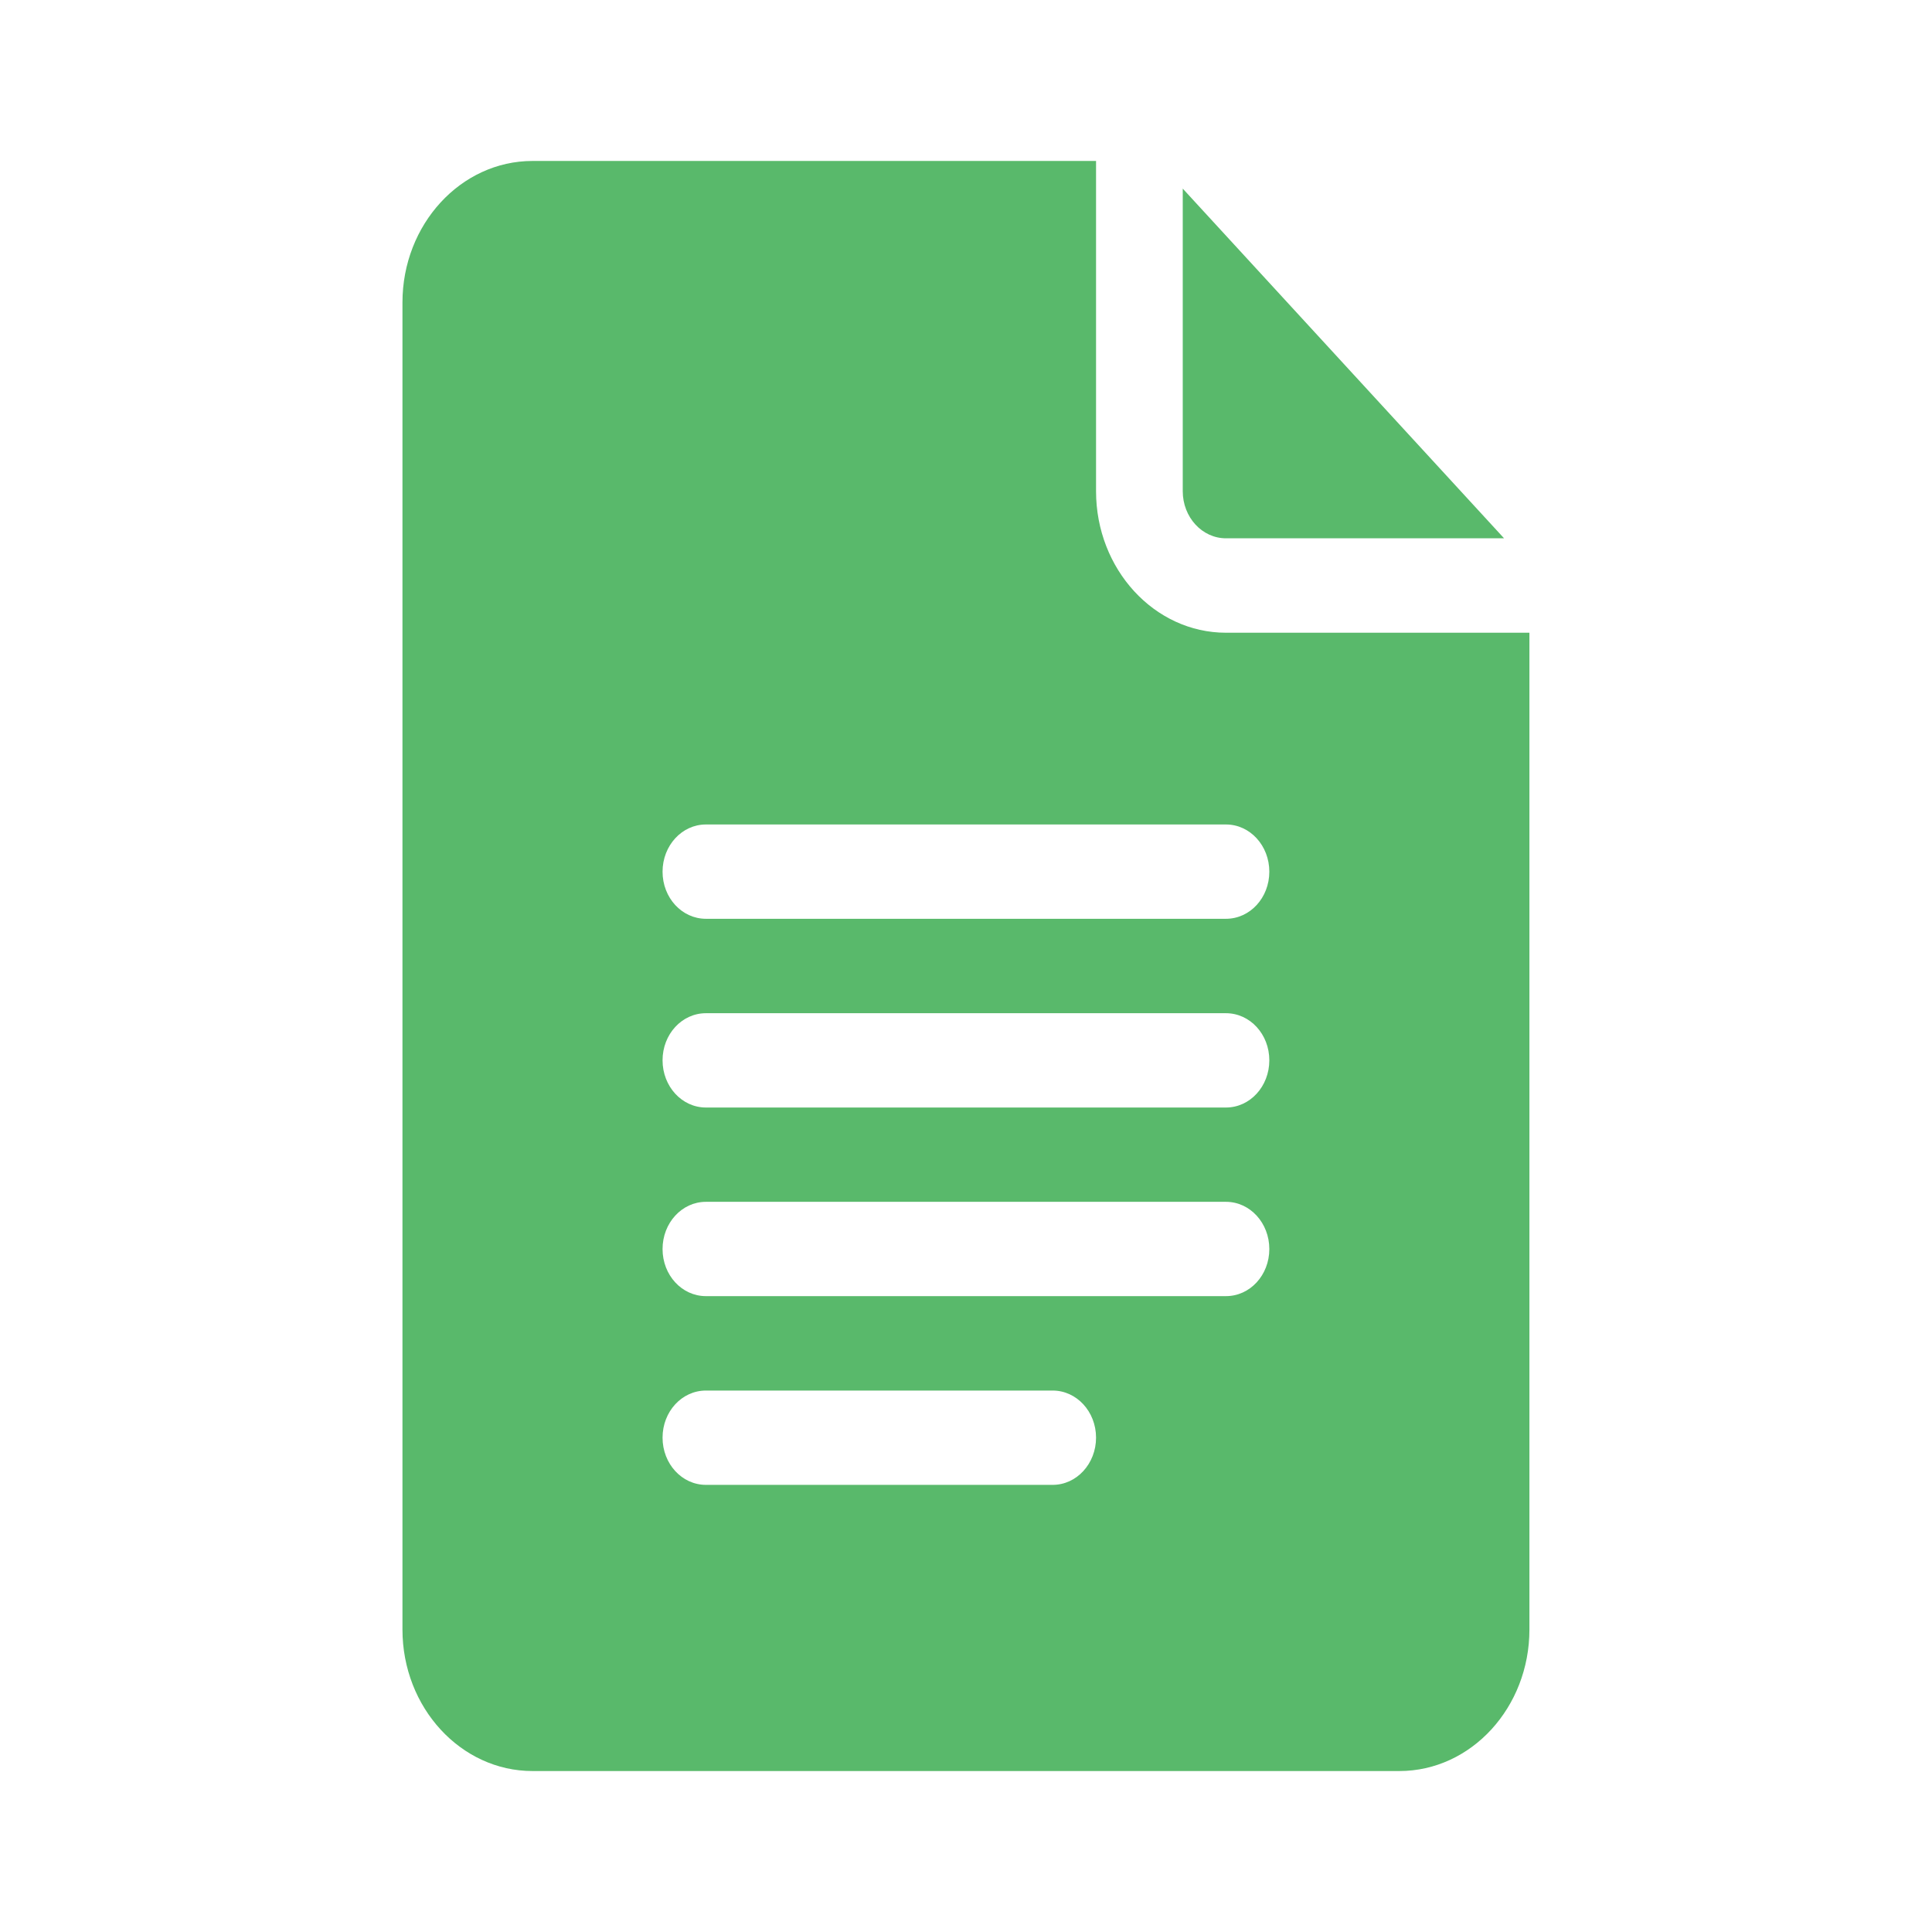 <svg width="16" height="16" viewBox="0 0 16 16" fill="none" xmlns="http://www.w3.org/2000/svg">
<path d="M4.41 14.667H11.589C12.183 14.667 12.666 14.141 12.666 13.495V5.24H10.153C9.56 5.24 9.077 4.714 9.077 4.068V1.333H4.41C3.816 1.333 3.333 1.859 3.333 2.505V13.495C3.333 14.141 3.816 14.667 4.41 14.667ZM5.846 6.828H10.153C10.352 6.828 10.512 7.003 10.512 7.219C10.512 7.435 10.352 7.609 10.153 7.609H5.846C5.647 7.609 5.487 7.435 5.487 7.219C5.487 7.003 5.647 6.828 5.846 6.828ZM5.846 8.391H10.153C10.352 8.391 10.512 8.565 10.512 8.781C10.512 8.997 10.352 9.172 10.153 9.172H5.846C5.647 9.172 5.487 8.997 5.487 8.781C5.487 8.565 5.647 8.391 5.846 8.391ZM5.846 9.953H10.153C10.352 9.953 10.512 10.128 10.512 10.344C10.512 10.56 10.352 10.734 10.153 10.734H5.846C5.647 10.734 5.487 10.56 5.487 10.344C5.487 10.128 5.647 9.953 5.846 9.953ZM5.846 11.516H8.718C8.916 11.516 9.077 11.69 9.077 11.906C9.077 12.122 8.916 12.297 8.718 12.297H5.846C5.647 12.297 5.487 12.122 5.487 11.906C5.487 11.69 5.647 11.516 5.846 11.516Z" fill="#59B96B"/>
<path d="M10.153 4.458H12.456L9.795 1.562V4.068C9.795 4.283 9.955 4.458 10.153 4.458Z" fill="#59B96B"/>
</svg>
